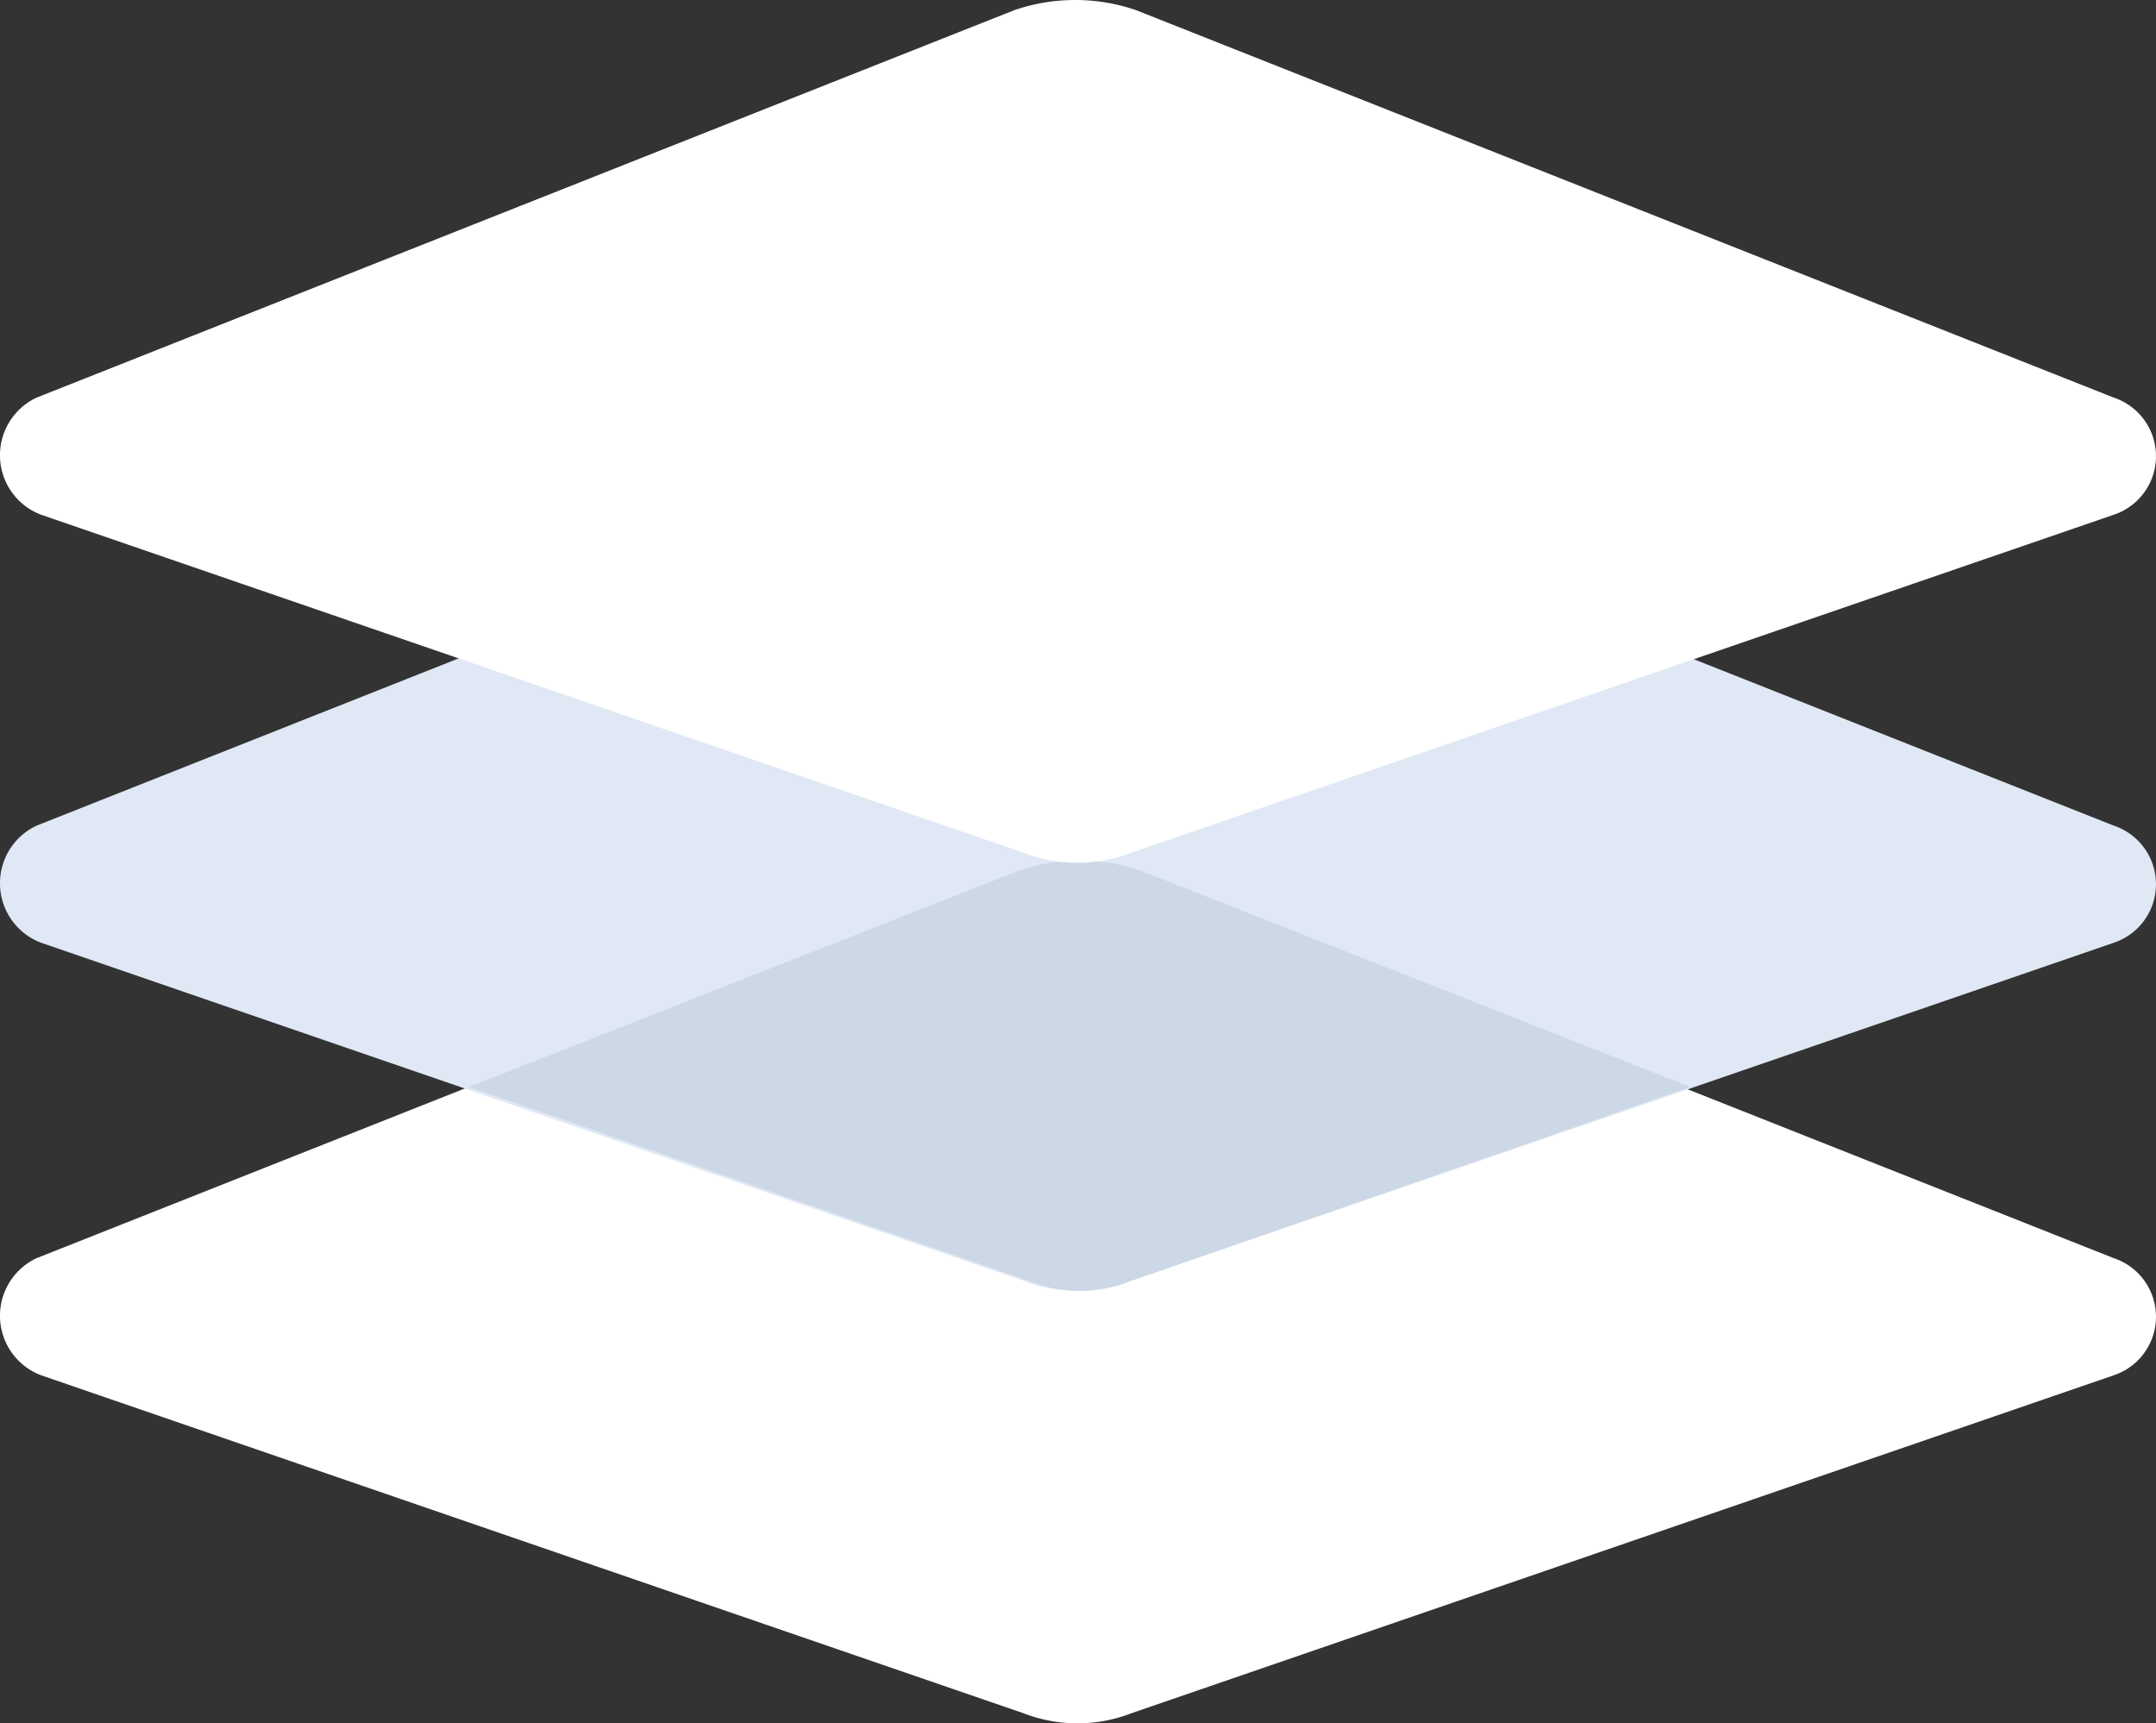 <?xml version="1.0" encoding="UTF-8"?>
<svg xmlns="http://www.w3.org/2000/svg" width="47.851" height="38.25" viewBox="0 0 47.851 38.25">
  <rect x="0" y="0" width="47.851" height="38.25" fill="#333333" stroke="none"/>
  <g id="Group_64" data-name="Group 64" transform="translate(-616.087 -4.875)">
    <g id="Group_54" data-name="Group 54">
      <g id="Group_53" data-name="Group 53">
        <g id="Group_52" data-name="Group 52">
          <path id="Path_29" data-name="Path 29" d="M663,35.4l-21.8,7.5a3.313,3.313,0,0,1-2.4,0L617,35.4a1.412,1.412,0,0,1-.1-2.6l21.7-8.6a4.163,4.163,0,0,1,2.7,0L663,32.8A1.37,1.37,0,0,1,663,35.4Z" fill="#fff"></path>
        </g>
      </g>
    </g>
    <g id="Group_57" data-name="Group 57">
      <g id="Group_56" data-name="Group 56">
        <g id="Group_55" data-name="Group 55">
          <path id="Path_30" data-name="Path 30" d="M663,25.8l-21.8,7.5a3.313,3.313,0,0,1-2.4,0L617,25.8a1.412,1.412,0,0,1-.1-2.6l21.7-8.6a4.163,4.163,0,0,1,2.7,0L663,23.2A1.37,1.37,0,0,1,663,25.8Z" fill="#dfe8f4"></path>
        </g>
      </g>
    </g>
    <g id="Group_60" data-name="Group 60">
      <g id="Group_59" data-name="Group 59">
        <g id="Group_58" data-name="Group 58">
          <path id="Path_31" data-name="Path 31" d="M641.2,33.3,653.6,29l-12.2-4.8a4.163,4.163,0,0,0-2.7,0L626.5,29l12.4,4.3A3.048,3.048,0,0,0,641.2,33.3Z" fill="#ccd8e5"></path>
        </g>
      </g>
    </g>
    <g id="Group_63" data-name="Group 63">
      <g id="Group_62" data-name="Group 62">
        <g id="Group_61" data-name="Group 61">
          <path id="Path_32" data-name="Path 32" d="M663,16.3l-21.8,7.5a3.313,3.313,0,0,1-2.4,0L617,16.3a1.412,1.412,0,0,1-.1-2.6l21.7-8.6a4.163,4.163,0,0,1,2.7,0L663,13.7A1.37,1.37,0,0,1,663,16.3Z" fill="#fff"></path>
        </g>
      </g>
    </g>
  </g>
</svg>
